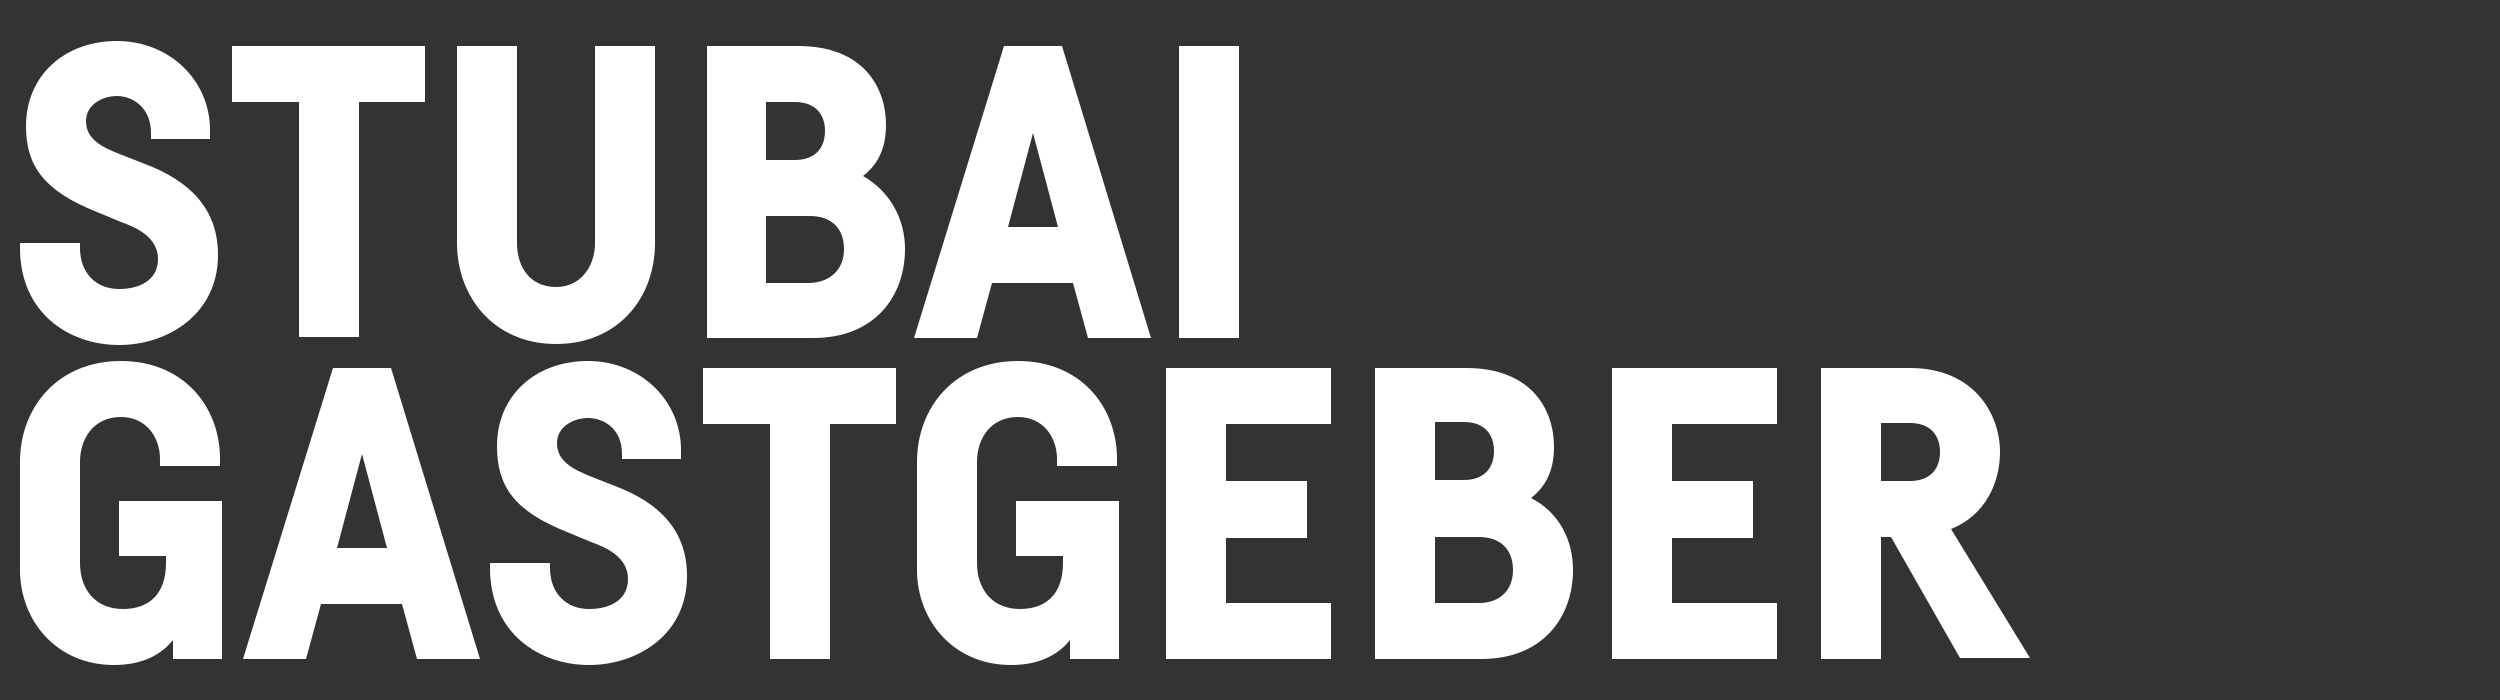 <?xml version="1.0" encoding="utf-8"?>
<!-- Generator: Adobe Illustrator 21.0.2, SVG Export Plug-In . SVG Version: 6.00 Build 0)  -->
<svg version="1.1" id="Ebene_1" xmlns="http://www.w3.org/2000/svg" xmlns:xlink="http://www.w3.org/1999/xlink" x="0px" y="0px"
	 width="250px" height="70px" viewBox="0 0 250 70" style="enable-background:new 0 0 250 70;" xml:space="preserve">
<rect x="0" y="0" width="250" height="70" fill="#333333" stroke="none"/>
<style type="text/css">
	.st0{fill:#FFFFFF;}
</style>
<g>
	<path class="st0" d="M15.1,13.3c0-2.6-1.9-3.7-3.4-3.7s-3.1,0.9-3.1,2.5c0,1.8,1.5,2.6,3.6,3.4l2.3,0.9c4.5,1.7,7.3,4.5,7.3,9.1
		c0,5.9-5,9-9.9,9c-5,0-9.9-3.2-9.9-9.7v-0.5h6v0.5c0,2.5,1.6,4.1,3.9,4.1c2.1,0,3.9-0.9,3.9-3s-2-3.1-3.7-3.7l-2.4-1
		c-5.3-2.1-7.1-4.6-7.1-8.6c0-5,3.8-8.5,9.1-8.5C16.9,4.1,21,8,21,13v0.9h-5.9V13.3z"/>
	<path class="st0" d="M42.6,10.2h-6.7v23.5h-6V10.2h-6.7V4.6h19.3v5.6H42.6z"/>
	<path class="st0" d="M65.5,4.6v19.7c0,5.5-3.7,10.1-9.9,10.1s-9.9-4.7-9.9-10.1V4.6h6v19.7c0,2.4,1.3,4.4,3.9,4.4
		c2.5,0,3.9-2.1,3.9-4.4V4.6H65.5z"/>
	<path class="st0" d="M90.5,24.9c0,4.6-2.9,8.9-9.2,8.9h-8.1h-2.5V4.6h6h3.1c6.6,0,8.8,4.2,8.8,7.9c0,2-0.6,3.8-2.3,5.1
		C89.1,19.2,90.5,22,90.5,24.9z M76.6,10.2V16h2.9c1.9,0,3-1.1,3-2.9s-1.1-2.9-3-2.9C79.5,10.2,76.6,10.2,76.6,10.2z M84.4,24.9
		c0-2.1-1.3-3.3-3.4-3.3h-4.4v6.7H81C83.1,28.2,84.4,26.9,84.4,24.9z"/>
	<path class="st0" d="M107.3,28.3h-8.1l-1.5,5.5h-6.3l9-29.2h5.8l8.9,29.2h-6.3L107.3,28.3z M105.8,22.7l-2.5-9.4l-2.5,9.4H105.8z"
		/>
	<path class="st0" d="M123.9,4.6v29.2h-6V4.6H123.9z"/>
</g>
<g>
	<path class="st0" d="M22.2,50.1v15.8h-4.9V64c-1.2,1.5-3.1,2.5-5.9,2.5C5.6,66.5,2,62,2,57V46.2c0-5.5,3.8-10.1,10.1-10.1
		c6.2,0,9.9,4.5,9.9,9.8v0.7h-6v-0.7c0-2.2-1.4-4.2-3.9-4.2c-2.7,0-4.1,2.1-4.1,4.5v10.1c0,2.6,1.5,4.6,4.3,4.6
		c2.5,0,4.3-1.4,4.3-4.6v-0.7h-4.7v-5.5C11.9,50.1,22.2,50.1,22.2,50.1z"/>
	<path class="st0" d="M40.2,60.4h-8.1l-1.5,5.5h-6.3l9-29.1h5.8L48,65.9h-6.3L40.2,60.4z M38.7,54.8l-2.5-9.4l-2.5,9.4
		C33.7,54.8,38.7,54.8,38.7,54.8z"/>
	<path class="st0" d="M62.2,45.4c0-2.6-1.9-3.6-3.4-3.6s-3.1,0.9-3.1,2.5c0,1.8,1.5,2.6,3.5,3.4l2.3,0.9c4.5,1.7,7.2,4.5,7.2,9
		c0,5.9-5,8.9-9.8,8.9c-5,0-9.9-3.2-9.9-9.7v-0.5h6v0.5c0,2.5,1.6,4.1,3.9,4.1c2.1,0,3.9-0.9,3.9-3s-2-3.1-3.7-3.7l-2.4-1
		c-5.3-2.1-7-4.6-7-8.6c0-5,3.8-8.5,9.1-8.5c5.2,0,9.3,3.9,9.3,8.9v0.9h-5.9C62.2,45.9,62.2,45.4,62.2,45.4z"/>
	<path class="st0" d="M89.6,42.4H83v23.5h-6V42.4h-6.7v-5.6h19.3C89.6,36.8,89.6,42.4,89.6,42.4z"/>
	<path class="st0" d="M111.9,50.1v15.8H107V64c-1.2,1.5-3.1,2.5-5.9,2.5c-5.8,0-9.4-4.5-9.4-9.5V46.2c0-5.5,3.8-10.1,10.1-10.1
		c6.2,0,9.9,4.5,9.9,9.8v0.7h-6v-0.7c0-2.2-1.4-4.2-3.9-4.2c-2.7,0-4.1,2.1-4.1,4.5v10.1c0,2.6,1.5,4.6,4.3,4.6
		c2.5,0,4.3-1.4,4.3-4.6v-0.7h-4.7v-5.5C101.6,50.1,111.9,50.1,111.9,50.1z"/>
	<path class="st0" d="M122.6,42.4v5.7h8.1v5.7h-8.1v6.5h10.5v5.6h-16.5V36.8h16.5v5.6C133.1,42.4,122.6,42.4,122.6,42.4z"/>
	<path class="st0" d="M157.3,57c0,4.6-2.9,8.9-9.2,8.9H140h-2.5V36.8h6h3.1c6.6,0,8.8,4.2,8.8,7.9c0,2-0.6,3.8-2.3,5.1
		C156,51.3,157.3,54.1,157.3,57z M143.5,42.3V48h2.9c1.9,0,3-1.1,3-2.9c0-1.8-1.1-2.9-3-2.9h-2.9V42.3z M151.3,57
		c0-2.1-1.3-3.3-3.4-3.3h-4.4v6.6h4.4C149.9,60.3,151.3,59.1,151.3,57z"/>
	<path class="st0" d="M167.2,42.4v5.7h8.1v5.7h-8.1v6.5h10.5v5.6h-16.5V36.8h16.5v5.6C177.7,42.4,167.2,42.4,167.2,42.4z"/>
	<path class="st0" d="M189.1,53.7h-1v12.2h-6V36.8h6h2.9c6.4,0,9,4.6,9,8.4c0,3-1.4,6.3-4.9,7.7l7.9,12.9h-7L189.1,53.7z
		 M188.1,48.1h2.9c1.8,0,3-1,3-2.9c0-1.8-1.1-2.9-3-2.9h-2.9V48.1z"/>
</g>
</svg>
